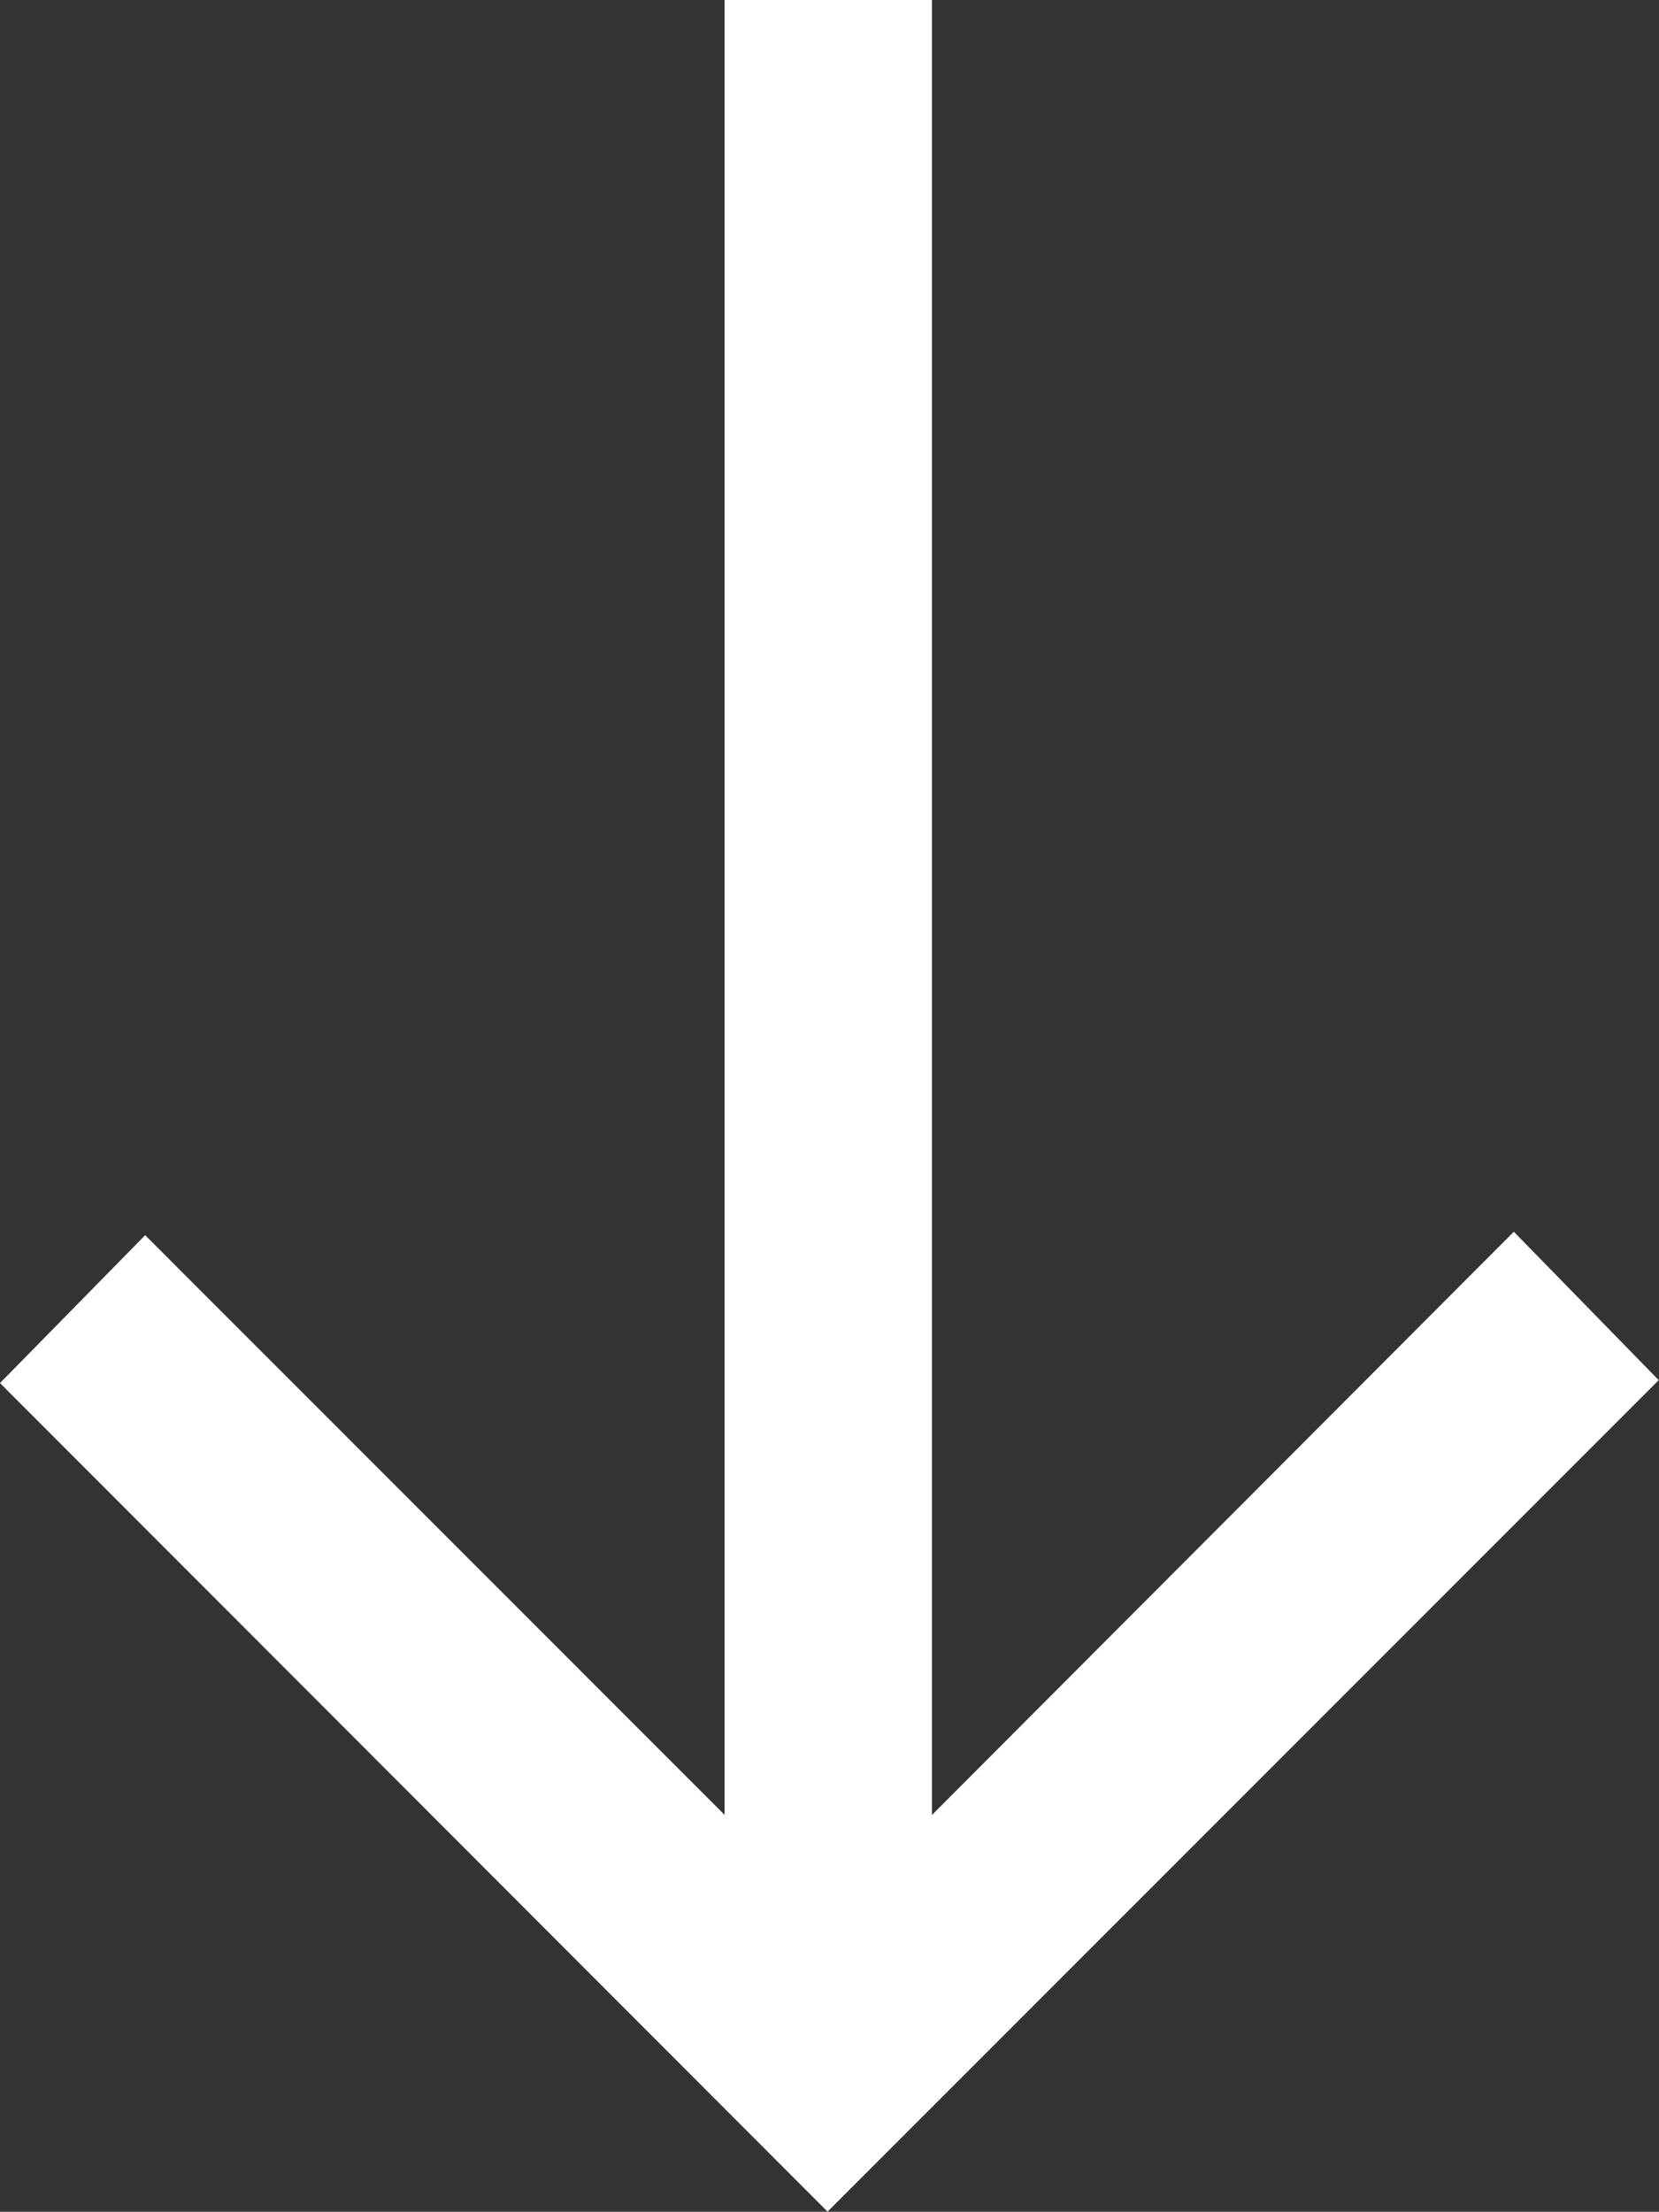 <svg xmlns="http://www.w3.org/2000/svg" width="12" height="15.992" viewBox="0 0 12 15.992">
  <rect x="0" y="0" width="12" height="15.992" fill="#333333" stroke="none"/>
  <path id="arrow_right_alt_FILL0_wght400_GRAD0_opsz48" d="M18,23.85,16.931,22.8l4.191-4.191H8v-1.5H21.123L16.906,12.9l1.073-1.048,6.012,6.012Z" transform="translate(23.85 -8) rotate(90)" fill="#fff"/>
</svg>
